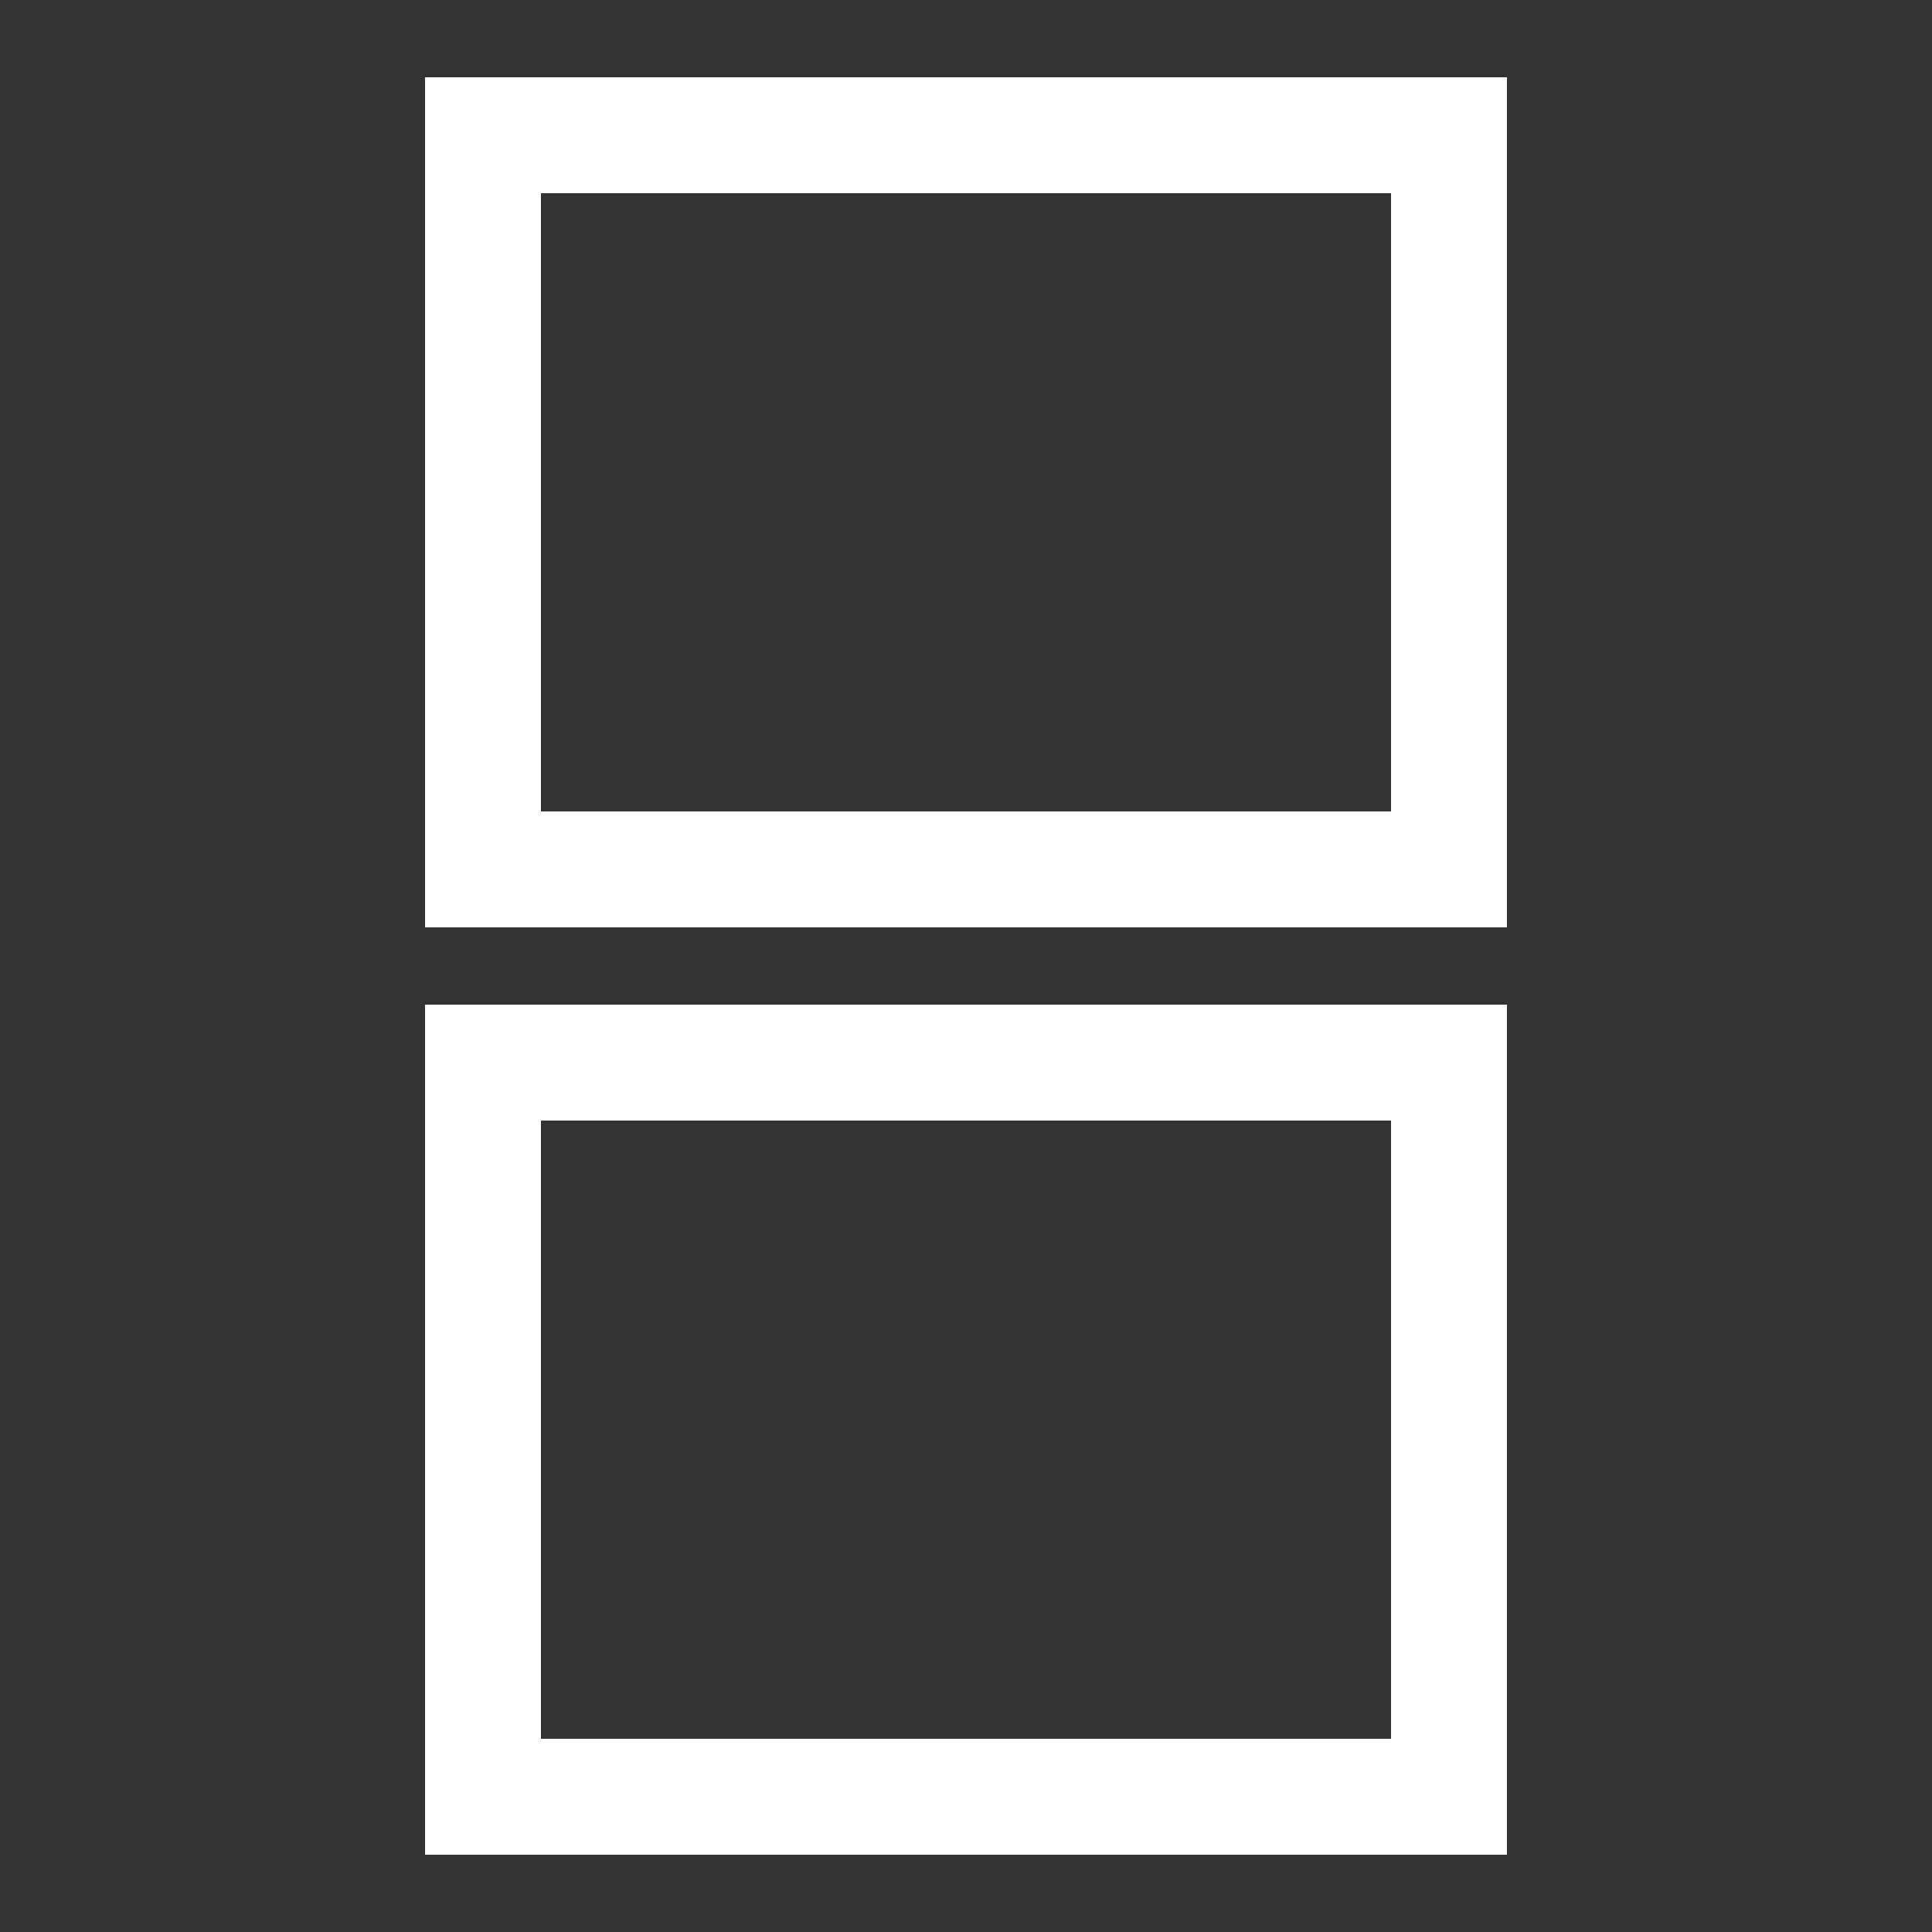 <?xml version="1.0" encoding="UTF-8"?>
<svg id="_レイヤー_1" data-name="レイヤー_1" xmlns="http://www.w3.org/2000/svg" version="1.1" viewBox="0 0 100 100">
  <rect x="0" y="0" width="100" height="100" fill="#333333" stroke="none"/>
  <!-- Generator: Adobe Illustrator 29.5.1, SVG Export Plug-In . SVG Version: 2.1.0 Build 141)  -->
  <path d="M28,10h44v32H28V10ZM22,4v44h56V4H22Z" fill="#fff"/>
  <path d="M72,58v32H28v-32h44ZM78,52H22v44h56v-44Z" fill="#fff"/>
</svg>